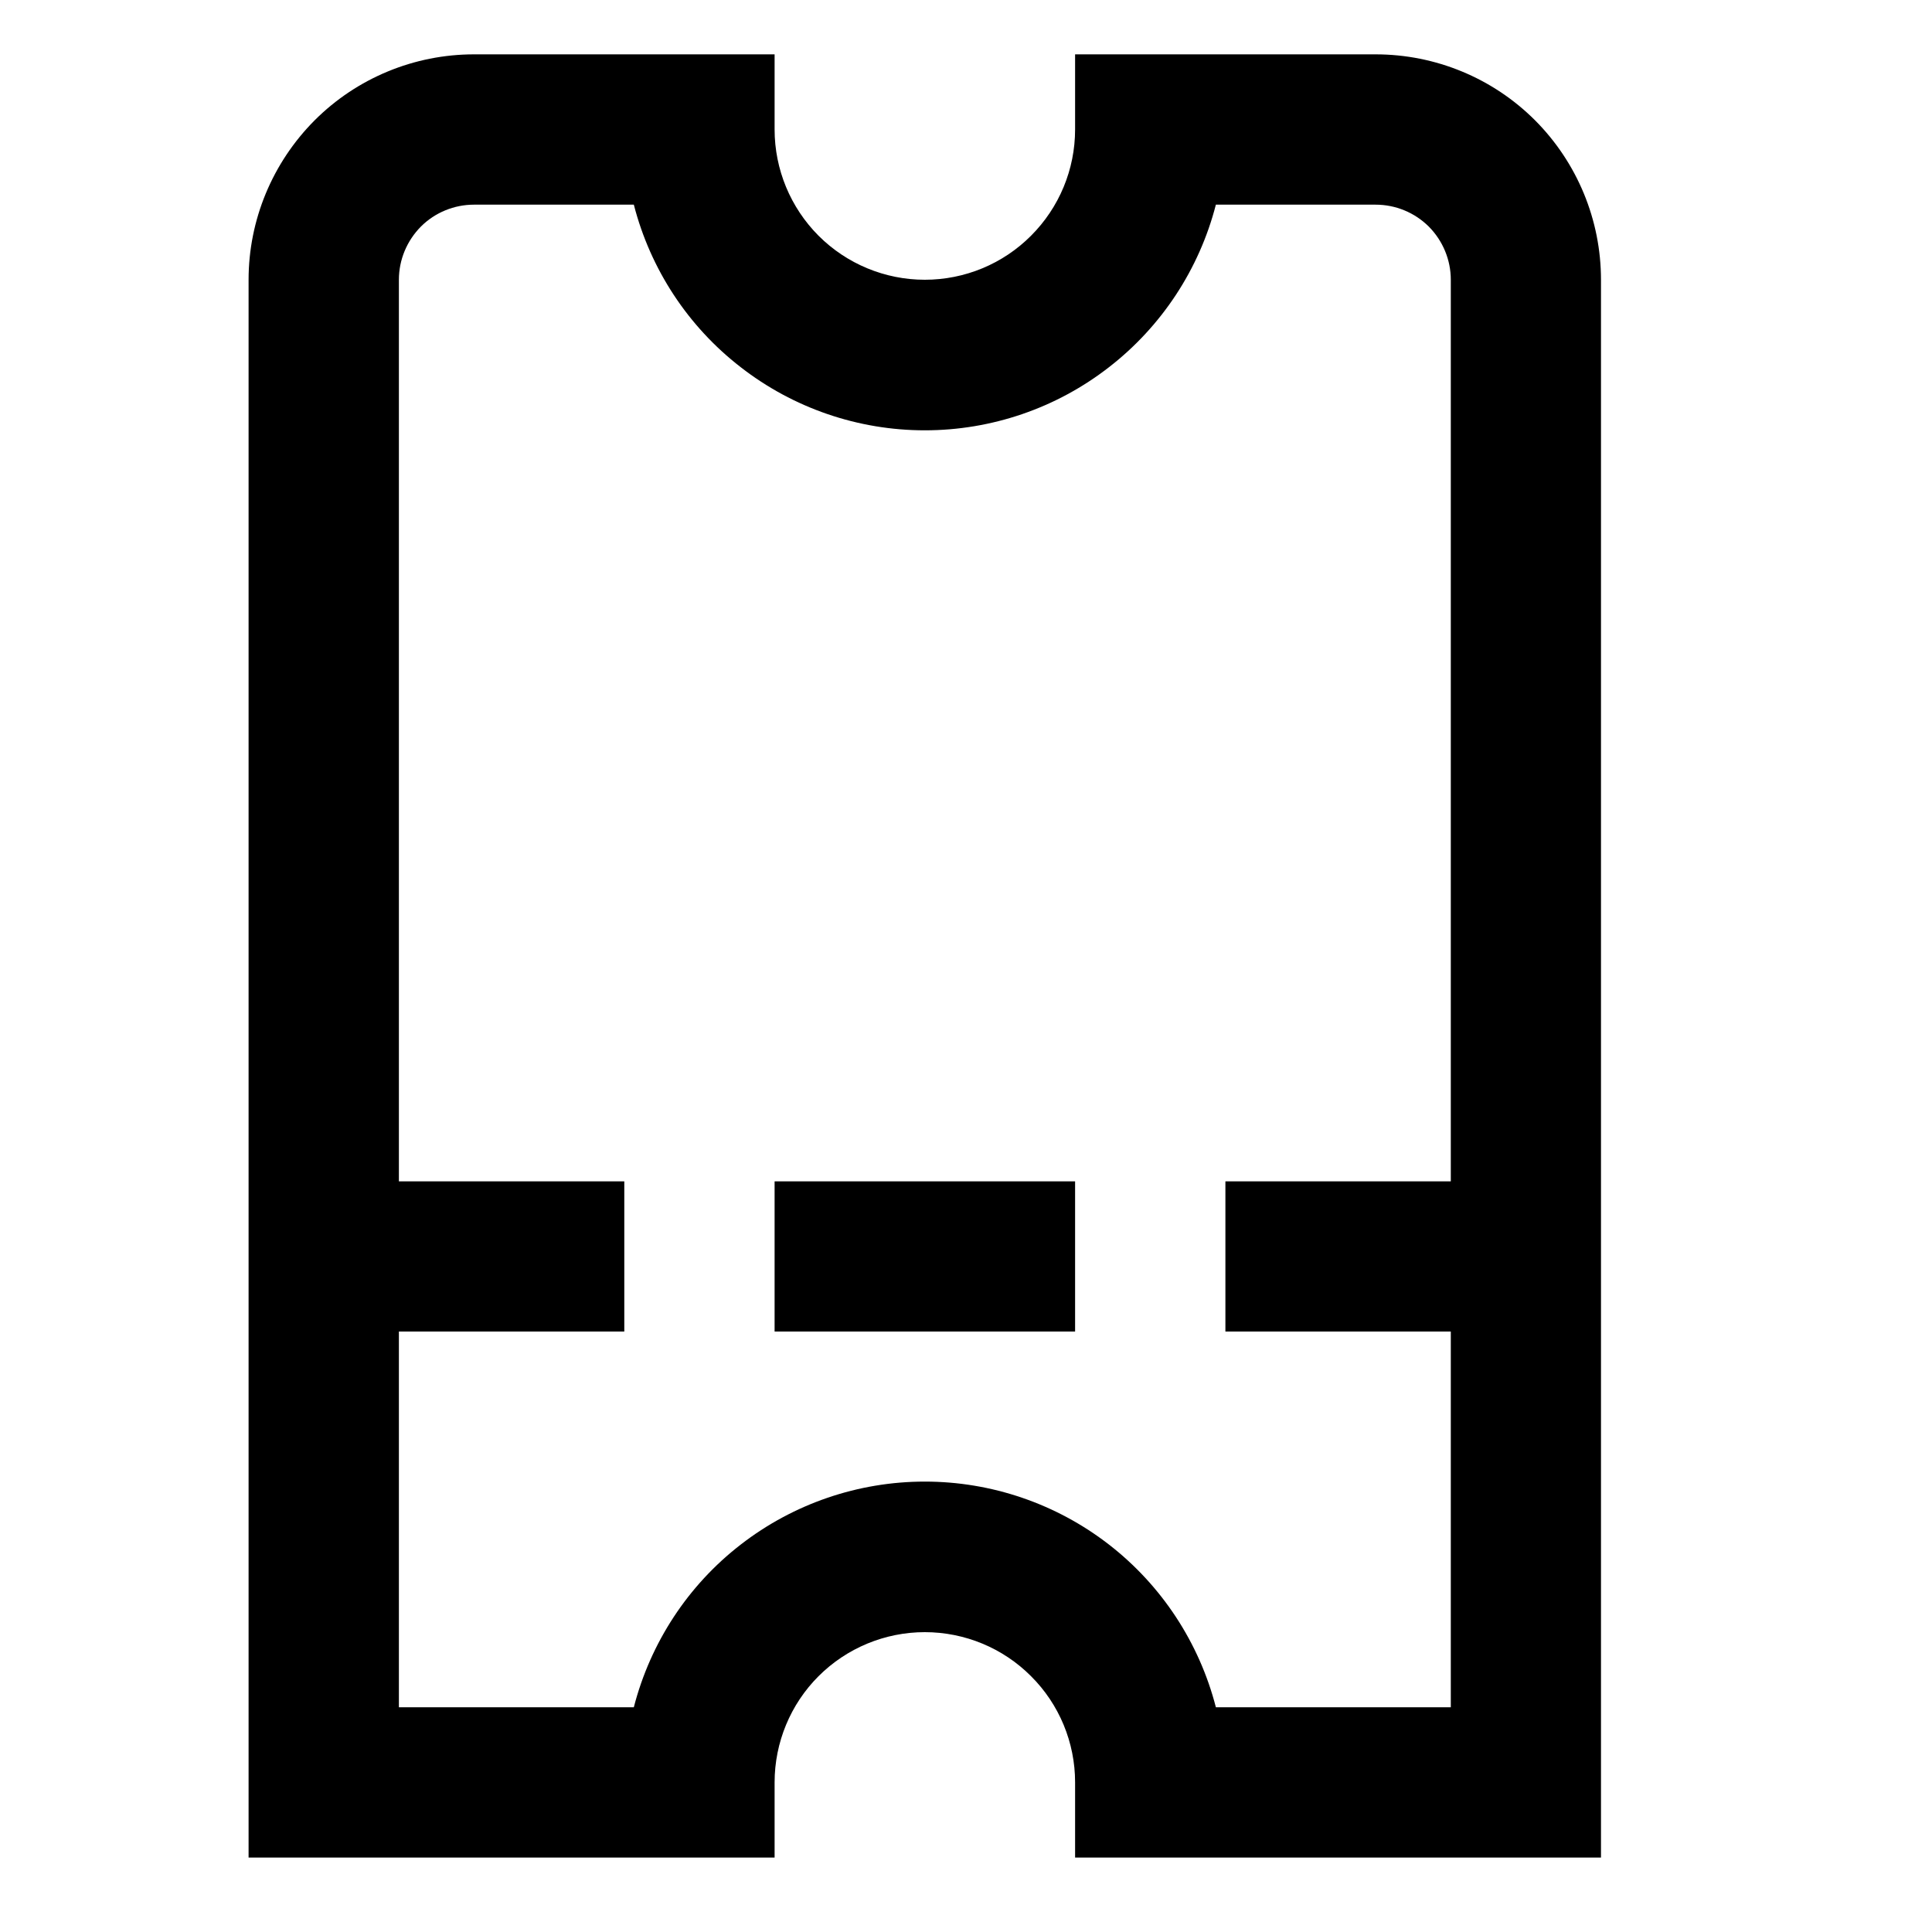 <svg width="15" height="15" viewBox="0 0 15 15" fill="none" xmlns="http://www.w3.org/2000/svg">
<g clip-path="url(#clip0_1682_60)">
<path d="M10.68 0.422H8.347V1.005C8.347 1.315 8.224 1.611 8.005 1.83C7.787 2.049 7.49 2.172 7.18 2.172C6.871 2.172 6.574 2.049 6.355 1.83C6.137 1.611 6.014 1.315 6.014 1.005V0.422H3.68C3.216 0.422 2.771 0.606 2.443 0.934C2.115 1.263 1.93 1.708 1.93 2.172V14.422H6.014V13.838C6.014 13.529 6.137 13.232 6.355 13.014C6.574 12.795 6.871 12.672 7.18 12.672C7.49 12.672 7.787 12.795 8.005 13.014C8.224 13.232 8.347 13.529 8.347 13.838V14.422H12.43V2.172C12.43 1.708 12.246 1.263 11.918 0.934C11.59 0.606 11.145 0.422 10.68 0.422ZM9.44 13.255C9.311 12.754 9.019 12.309 8.61 11.992C8.201 11.675 7.698 11.503 7.18 11.503C6.663 11.503 6.16 11.675 5.751 11.992C5.341 12.309 5.05 12.754 4.921 13.255H3.097V10.338H4.847V9.172H3.097V2.172C3.097 2.017 3.159 1.869 3.268 1.759C3.377 1.65 3.526 1.589 3.68 1.589H4.921C5.05 2.09 5.341 2.534 5.751 2.851C6.16 3.169 6.663 3.341 7.18 3.341C7.698 3.341 8.201 3.169 8.61 2.851C9.019 2.534 9.311 2.09 9.44 1.589H10.68C10.835 1.589 10.983 1.65 11.093 1.759C11.202 1.869 11.264 2.017 11.264 2.172V9.172H9.514V10.338H11.264V13.255H9.44Z" fill="black"/>
<path d="M8.347 9.172H6.014V10.338H8.347V9.172Z" fill="black"/>
</g>
<defs>
<clipPath id="clip0_1682_60">
<rect width="14" height="14" fill="white" transform="translate(0.18 0.422)"/>
</clipPath>
</defs>
</svg>

